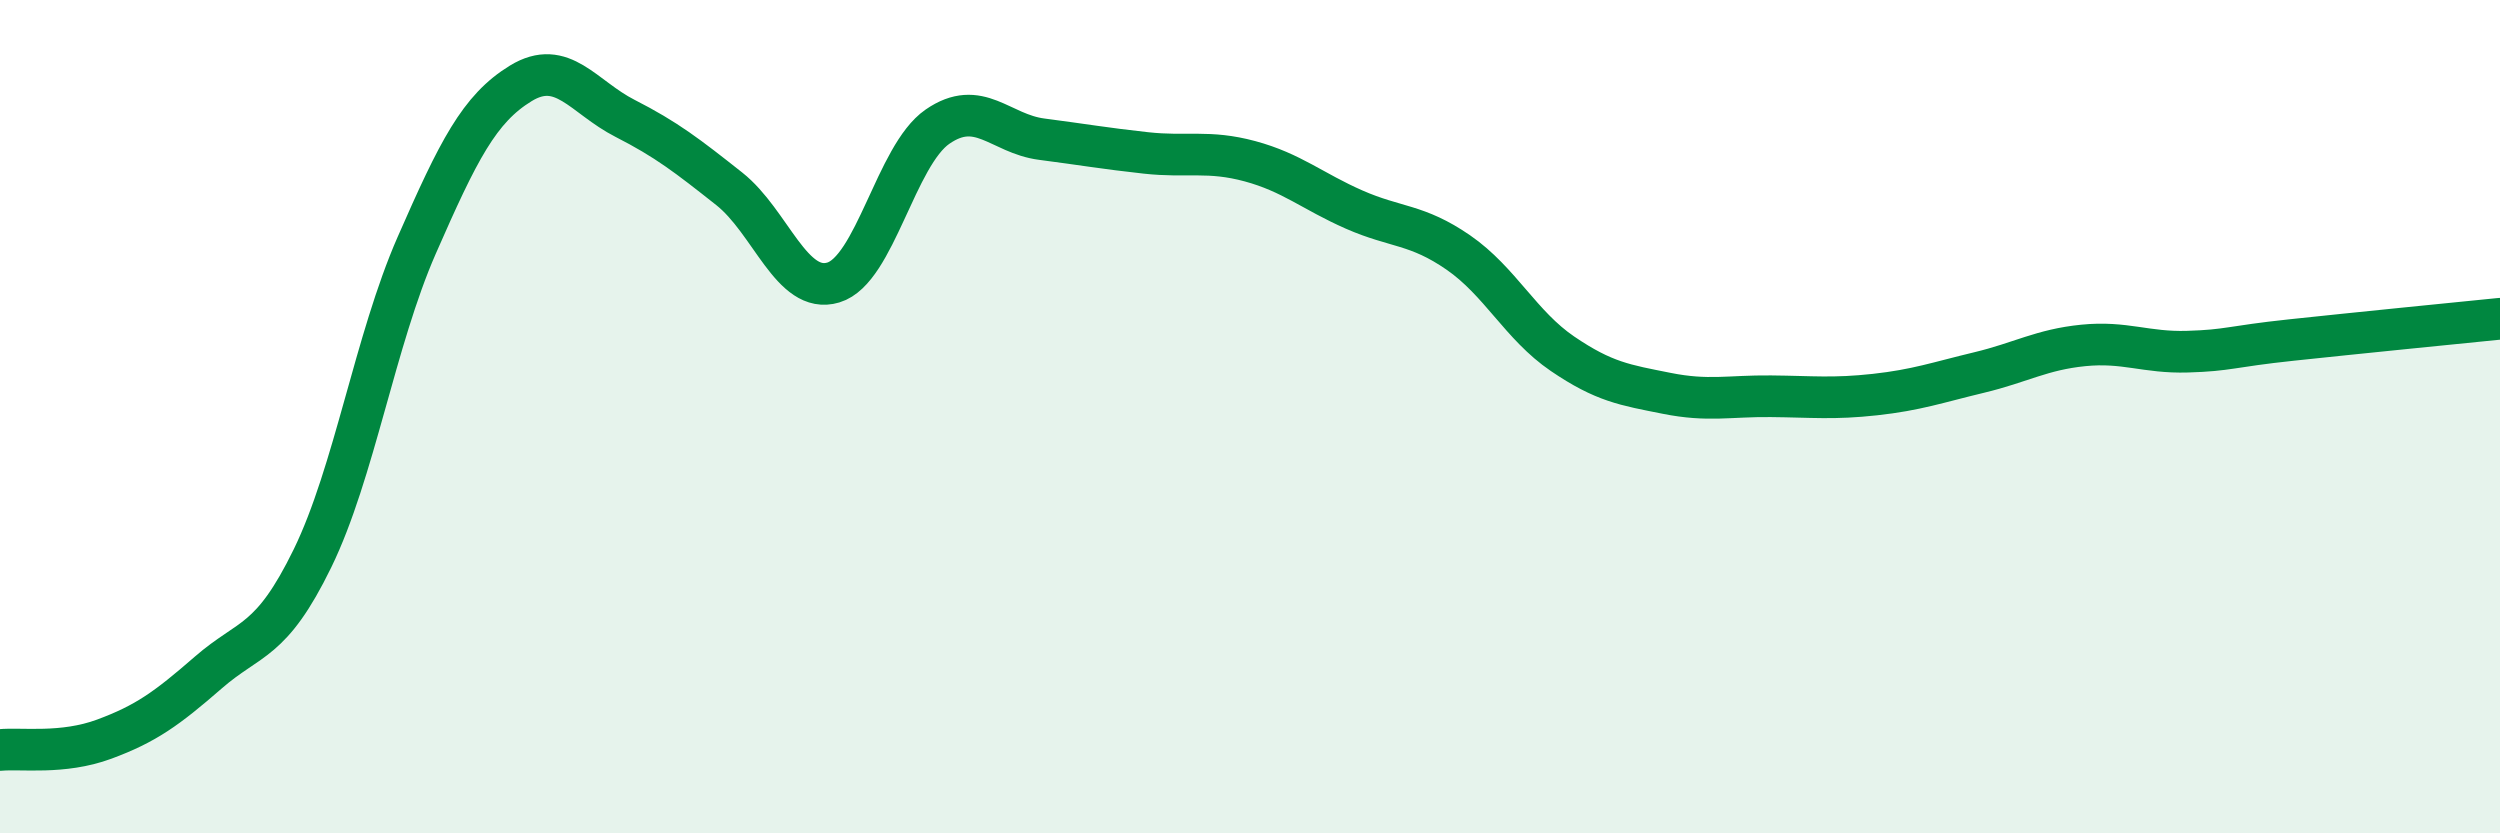 
    <svg width="60" height="20" viewBox="0 0 60 20" xmlns="http://www.w3.org/2000/svg">
      <path
        d="M 0,18 C 0.5,17.95 1.5,18.11 2.5,17.74 C 3.5,17.37 4,17.01 5,16.14 C 6,15.27 6.5,15.45 7.5,13.4 C 8.5,11.35 9,8.17 10,5.89 C 11,3.61 11.5,2.61 12.5,2 C 13.5,1.39 14,2.33 15,2.84 C 16,3.35 16.5,3.74 17.5,4.53 C 18.5,5.32 19,7.08 20,6.78 C 21,6.48 21.5,3.73 22.5,3.04 C 23.5,2.35 24,3.21 25,3.34 C 26,3.47 26.5,3.56 27.5,3.67 C 28.5,3.78 29,3.6 30,3.87 C 31,4.14 31.5,4.59 32.5,5.03 C 33.5,5.47 34,5.37 35,6.06 C 36,6.75 36.5,7.81 37.5,8.49 C 38.5,9.17 39,9.24 40,9.44 C 41,9.64 41.5,9.5 42.5,9.51 C 43.5,9.52 44,9.58 45,9.47 C 46,9.36 46.5,9.18 47.5,8.94 C 48.5,8.7 49,8.39 50,8.29 C 51,8.19 51.5,8.47 52.5,8.44 C 53.5,8.41 53.5,8.32 55,8.16 C 56.5,8 59,7.75 60,7.65L60 20L0 20Z"
        fill="#008740"
        opacity="0.1"
        stroke-linecap="round"
        stroke-linejoin="round"
      />
      <path
        d="M 0,18 C 0.5,17.95 1.5,18.11 2.5,17.74 C 3.5,17.37 4,17.01 5,16.14 C 6,15.27 6.5,15.45 7.5,13.4 C 8.5,11.35 9,8.17 10,5.89 C 11,3.61 11.5,2.61 12.5,2 C 13.5,1.39 14,2.33 15,2.84 C 16,3.35 16.5,3.74 17.5,4.53 C 18.5,5.32 19,7.08 20,6.78 C 21,6.48 21.5,3.73 22.5,3.04 C 23.5,2.35 24,3.21 25,3.34 C 26,3.47 26.5,3.56 27.5,3.67 C 28.5,3.78 29,3.6 30,3.87 C 31,4.14 31.5,4.59 32.5,5.03 C 33.5,5.47 34,5.37 35,6.06 C 36,6.75 36.5,7.81 37.5,8.49 C 38.5,9.17 39,9.24 40,9.44 C 41,9.64 41.5,9.5 42.5,9.51 C 43.5,9.52 44,9.58 45,9.47 C 46,9.36 46.5,9.18 47.5,8.94 C 48.5,8.7 49,8.39 50,8.29 C 51,8.19 51.5,8.47 52.5,8.44 C 53.5,8.41 53.5,8.32 55,8.16 C 56.5,8 59,7.75 60,7.65"
        stroke="#008740"
        stroke-width="1"
        fill="none"
        stroke-linecap="round"
        stroke-linejoin="round"
      />
    </svg>
  